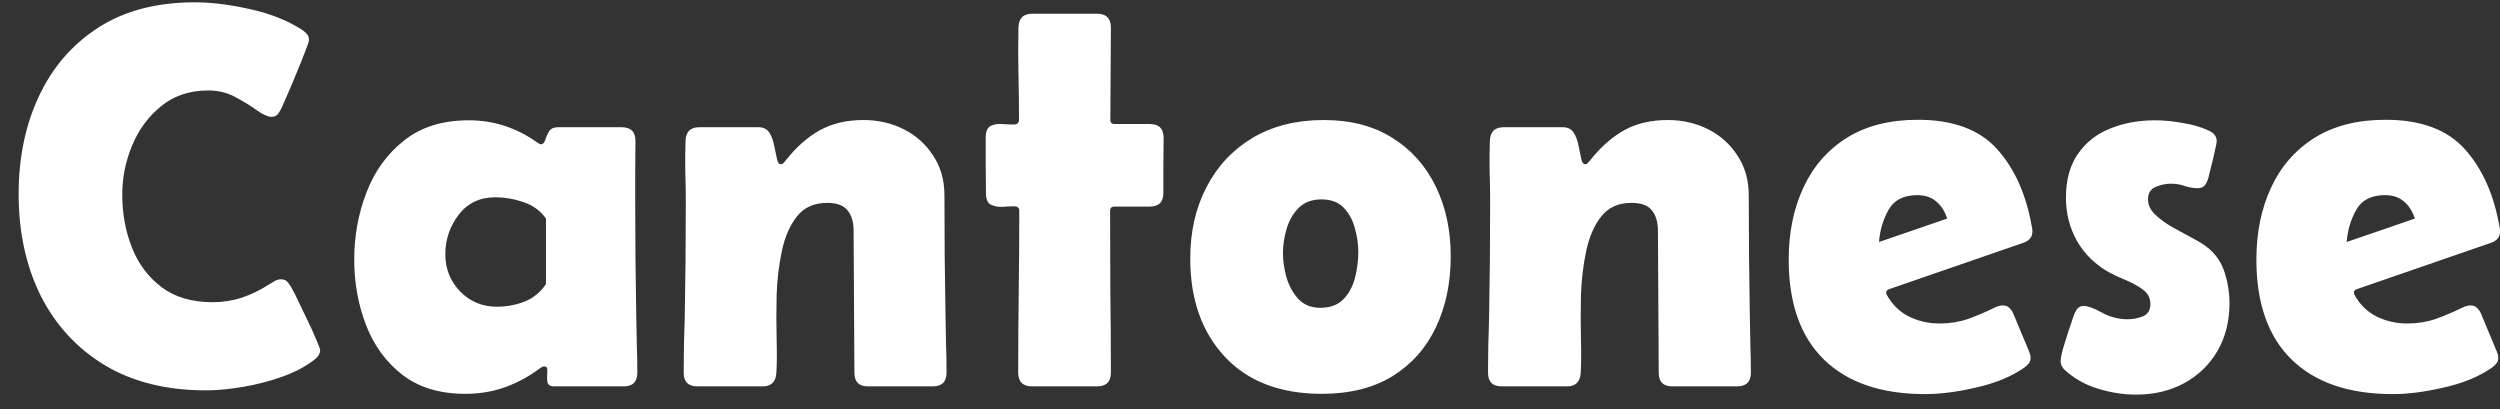 <svg width="110" height="18" viewBox="0 0 110 18" fill="none" xmlns="http://www.w3.org/2000/svg">
<rect x="0" y="0" width="110" height="18" fill="#333333" stroke="none"/>
<path d="M12.363 12.289C12.504 12.289 12.609 12.34 12.68 12.441C12.758 12.543 12.824 12.648 12.879 12.758C12.926 12.836 13.012 13.008 13.137 13.273C13.262 13.531 13.398 13.816 13.547 14.129C13.695 14.434 13.82 14.711 13.922 14.961C14.031 15.203 14.086 15.352 14.086 15.406C14.086 15.547 14.016 15.676 13.875 15.793C13.5 16.098 13.023 16.355 12.445 16.566C11.875 16.77 11.289 16.922 10.688 17.023C10.086 17.125 9.543 17.176 9.059 17.176C7.332 17.176 5.852 16.809 4.617 16.074C3.391 15.332 2.449 14.312 1.793 13.016C1.145 11.711 0.82 10.219 0.82 8.539C0.82 6.938 1.117 5.504 1.711 4.238C2.305 2.965 3.176 1.957 4.324 1.215C5.48 0.473 6.895 0.102 8.566 0.102C9.309 0.102 10.125 0.203 11.016 0.406C11.906 0.602 12.668 0.906 13.301 1.32C13.387 1.375 13.457 1.438 13.512 1.508C13.566 1.57 13.594 1.656 13.594 1.766C13.594 1.82 13.539 1.984 13.43 2.258C13.328 2.531 13.203 2.844 13.055 3.195C12.914 3.547 12.777 3.871 12.645 4.168C12.52 4.457 12.438 4.645 12.398 4.73C12.352 4.832 12.297 4.926 12.234 5.012C12.172 5.098 12.074 5.141 11.941 5.141C11.793 5.141 11.582 5.047 11.309 4.859C11.043 4.664 10.727 4.469 10.359 4.273C10 4.078 9.602 3.98 9.164 3.98C8.344 3.98 7.652 4.211 7.09 4.672C6.527 5.125 6.102 5.703 5.812 6.406C5.523 7.102 5.379 7.82 5.379 8.562C5.379 9.391 5.52 10.164 5.801 10.883C6.082 11.602 6.516 12.184 7.102 12.629C7.688 13.074 8.438 13.297 9.352 13.297C9.805 13.297 10.234 13.23 10.641 13.098C11.055 12.957 11.449 12.766 11.824 12.523C11.91 12.469 11.996 12.418 12.082 12.371C12.168 12.316 12.262 12.289 12.363 12.289ZM20.473 17.328C19.348 17.328 18.422 17.047 17.695 16.484C16.977 15.922 16.445 15.191 16.102 14.293C15.758 13.395 15.586 12.438 15.586 11.422C15.586 10.383 15.766 9.398 16.125 8.469C16.484 7.531 17.035 6.77 17.777 6.184C18.52 5.59 19.469 5.293 20.625 5.293C21.727 5.293 22.734 5.621 23.648 6.277C23.711 6.324 23.762 6.348 23.801 6.348C23.887 6.348 23.949 6.285 23.988 6.16C24.027 6.035 24.082 5.91 24.152 5.785C24.23 5.66 24.363 5.598 24.551 5.598H27.352C27.758 5.598 27.961 5.801 27.961 6.207C27.961 6.652 27.957 7.098 27.949 7.543C27.949 7.98 27.949 8.422 27.949 8.867C27.949 9.719 27.953 10.57 27.961 11.422C27.969 12.266 27.98 13.113 27.996 13.965C28.004 14.371 28.012 14.777 28.02 15.184C28.035 15.582 28.043 15.984 28.043 16.391C28.043 16.797 27.844 17 27.445 17H24.387C24.199 17 24.098 16.926 24.082 16.777C24.066 16.629 24.066 16.484 24.082 16.344C24.098 16.195 24.051 16.121 23.941 16.121C23.887 16.121 23.816 16.156 23.73 16.227C23.238 16.586 22.727 16.859 22.195 17.047C21.664 17.234 21.09 17.328 20.473 17.328ZM21.867 13.496C22.281 13.496 22.684 13.422 23.074 13.273C23.465 13.117 23.781 12.859 24.023 12.5V9.617C23.781 9.273 23.449 9.031 23.027 8.891C22.613 8.75 22.203 8.68 21.797 8.68C21.109 8.68 20.57 8.938 20.18 9.453C19.789 9.969 19.594 10.547 19.594 11.188C19.594 11.828 19.812 12.375 20.25 12.828C20.688 13.273 21.227 13.496 21.867 13.496ZM33.375 5.598C33.594 5.598 33.754 5.68 33.855 5.844C33.957 6.008 34.027 6.199 34.066 6.418C34.113 6.629 34.152 6.816 34.184 6.98C34.215 7.145 34.273 7.227 34.359 7.227C34.406 7.227 34.445 7.207 34.477 7.168C34.516 7.129 34.547 7.094 34.57 7.062C35.023 6.484 35.52 6.043 36.059 5.738C36.605 5.434 37.25 5.281 37.992 5.281C38.641 5.281 39.234 5.418 39.773 5.691C40.312 5.965 40.742 6.352 41.062 6.852C41.391 7.344 41.555 7.926 41.555 8.598C41.555 9.473 41.559 10.352 41.566 11.234C41.574 12.109 41.586 12.988 41.602 13.871C41.609 14.293 41.617 14.715 41.625 15.137C41.641 15.559 41.648 15.977 41.648 16.391C41.648 16.797 41.445 17 41.039 17H38.191C37.793 17 37.594 16.801 37.594 16.402L37.559 10.168C37.559 9.77 37.469 9.465 37.289 9.254C37.117 9.035 36.82 8.926 36.398 8.926C35.828 8.926 35.387 9.121 35.074 9.512C34.762 9.902 34.539 10.406 34.406 11.023C34.273 11.641 34.195 12.293 34.172 12.98C34.156 13.668 34.156 14.32 34.172 14.938C34.188 15.547 34.184 16.035 34.16 16.402C34.137 16.801 33.938 17 33.562 17H30.68C30.281 17 30.082 16.797 30.082 16.391C30.082 15.984 30.086 15.582 30.094 15.184C30.109 14.777 30.121 14.371 30.129 13.965C30.145 13.113 30.156 12.266 30.164 11.422C30.172 10.57 30.176 9.719 30.176 8.867C30.176 8.43 30.168 7.988 30.152 7.543C30.145 7.09 30.148 6.645 30.164 6.207C30.172 5.801 30.375 5.598 30.773 5.598H33.375ZM44.836 5.27C44.836 4.598 44.828 3.922 44.812 3.242C44.797 2.562 44.797 1.887 44.812 1.215C44.82 0.809 45.02 0.605 45.41 0.605H48.27C48.676 0.605 48.879 0.809 48.879 1.215C48.879 1.887 48.875 2.562 48.867 3.242C48.859 3.922 48.855 4.598 48.855 5.27C48.855 5.395 48.918 5.457 49.043 5.457H50.59C50.996 5.457 51.199 5.66 51.199 6.066C51.199 6.473 51.195 6.879 51.188 7.285C51.188 7.684 51.188 8.086 51.188 8.492C51.188 8.891 50.988 9.09 50.59 9.09H49.043C48.91 9.09 48.844 9.152 48.844 9.277C48.844 10.457 48.848 11.641 48.855 12.828C48.871 14.016 48.879 15.203 48.879 16.391C48.879 16.797 48.676 17 48.27 17H45.41C45.004 17 44.801 16.797 44.801 16.391C44.801 15.203 44.809 14.016 44.824 12.828C44.84 11.641 44.848 10.457 44.848 9.277C44.848 9.145 44.773 9.078 44.625 9.078C44.477 9.078 44.305 9.086 44.109 9.102C43.922 9.109 43.754 9.078 43.605 9.008C43.457 8.938 43.383 8.766 43.383 8.492C43.383 8.086 43.379 7.684 43.371 7.285C43.371 6.879 43.371 6.473 43.371 6.066C43.371 5.785 43.445 5.609 43.594 5.539C43.742 5.469 43.91 5.441 44.098 5.457C44.293 5.473 44.465 5.48 44.613 5.48C44.762 5.473 44.836 5.402 44.836 5.27ZM52.371 11.375C52.371 10.195 52.609 9.148 53.086 8.234C53.562 7.312 54.238 6.59 55.113 6.066C55.996 5.543 57.039 5.281 58.242 5.281C59.43 5.281 60.438 5.543 61.266 6.066C62.102 6.59 62.738 7.305 63.176 8.211C63.613 9.109 63.832 10.129 63.832 11.27C63.832 12.449 63.613 13.496 63.176 14.41C62.746 15.316 62.109 16.031 61.266 16.555C60.422 17.07 59.387 17.328 58.16 17.328C56.332 17.328 54.91 16.785 53.895 15.699C52.879 14.613 52.371 13.172 52.371 11.375ZM56.449 11.141C56.449 11.469 56.5 11.82 56.602 12.195C56.711 12.57 56.887 12.891 57.129 13.156C57.371 13.414 57.691 13.543 58.09 13.543C58.535 13.543 58.879 13.414 59.121 13.156C59.363 12.898 59.531 12.582 59.625 12.207C59.719 11.824 59.766 11.453 59.766 11.094C59.766 10.75 59.715 10.398 59.613 10.039C59.52 9.68 59.355 9.379 59.121 9.137C58.887 8.895 58.562 8.773 58.148 8.773C57.727 8.773 57.391 8.898 57.141 9.148C56.898 9.391 56.723 9.695 56.613 10.062C56.504 10.43 56.449 10.789 56.449 11.141ZM68.766 5.598C68.984 5.598 69.144 5.68 69.246 5.844C69.348 6.008 69.418 6.199 69.457 6.418C69.504 6.629 69.543 6.816 69.574 6.98C69.606 7.145 69.664 7.227 69.75 7.227C69.797 7.227 69.836 7.207 69.867 7.168C69.906 7.129 69.938 7.094 69.961 7.062C70.414 6.484 70.91 6.043 71.449 5.738C71.996 5.434 72.641 5.281 73.383 5.281C74.031 5.281 74.625 5.418 75.164 5.691C75.703 5.965 76.133 6.352 76.453 6.852C76.781 7.344 76.945 7.926 76.945 8.598C76.945 9.473 76.949 10.352 76.957 11.234C76.965 12.109 76.977 12.988 76.992 13.871C77 14.293 77.008 14.715 77.016 15.137C77.031 15.559 77.039 15.977 77.039 16.391C77.039 16.797 76.836 17 76.43 17H73.582C73.184 17 72.984 16.801 72.984 16.402L72.949 10.168C72.949 9.77 72.859 9.465 72.68 9.254C72.508 9.035 72.211 8.926 71.789 8.926C71.219 8.926 70.777 9.121 70.465 9.512C70.152 9.902 69.93 10.406 69.797 11.023C69.664 11.641 69.586 12.293 69.562 12.98C69.547 13.668 69.547 14.32 69.562 14.938C69.578 15.547 69.574 16.035 69.551 16.402C69.527 16.801 69.328 17 68.953 17H66.07C65.672 17 65.473 16.797 65.473 16.391C65.473 15.984 65.477 15.582 65.484 15.184C65.5 14.777 65.512 14.371 65.519 13.965C65.535 13.113 65.547 12.266 65.555 11.422C65.562 10.57 65.566 9.719 65.566 8.867C65.566 8.43 65.559 7.988 65.543 7.543C65.535 7.09 65.539 6.645 65.555 6.207C65.562 5.801 65.766 5.598 66.164 5.598H68.766ZM84.703 17.34C82.781 17.34 81.301 16.836 80.262 15.828C79.223 14.82 78.703 13.352 78.703 11.422C78.703 10.234 78.918 9.18 79.348 8.258C79.777 7.328 80.414 6.598 81.258 6.066C82.109 5.535 83.152 5.27 84.387 5.27C85.949 5.27 87.117 5.707 87.891 6.582C88.664 7.449 89.172 8.605 89.414 10.051C89.422 10.082 89.426 10.125 89.426 10.18C89.426 10.422 89.293 10.59 89.027 10.684L83.121 12.723C83.035 12.754 82.992 12.801 82.992 12.863C82.992 12.887 83 12.922 83.016 12.969C83.258 13.406 83.586 13.727 84 13.93C84.414 14.133 84.863 14.234 85.348 14.234C85.785 14.234 86.199 14.168 86.59 14.035C86.981 13.895 87.367 13.73 87.75 13.543C87.891 13.473 88.016 13.438 88.125 13.438C88.25 13.438 88.352 13.48 88.43 13.566C88.508 13.645 88.566 13.738 88.606 13.848L89.285 15.477C89.324 15.57 89.344 15.66 89.344 15.746C89.344 15.848 89.316 15.93 89.262 15.992C89.215 16.055 89.148 16.117 89.062 16.18C88.5 16.57 87.801 16.859 86.965 17.047C86.137 17.242 85.383 17.34 84.703 17.34ZM82.676 10.648C83.184 10.477 83.684 10.305 84.176 10.133C84.676 9.961 85.176 9.789 85.676 9.617C85.574 9.297 85.414 9.047 85.195 8.867C84.984 8.68 84.707 8.586 84.363 8.586C83.762 8.586 83.34 8.801 83.098 9.23C82.856 9.66 82.715 10.133 82.676 10.648ZM93.984 17.363C93.438 17.363 92.883 17.277 92.32 17.105C91.758 16.934 91.269 16.66 90.856 16.285C90.731 16.168 90.668 16.039 90.668 15.898C90.668 15.781 90.703 15.594 90.773 15.336C90.852 15.078 90.934 14.816 91.019 14.551C91.113 14.285 91.18 14.086 91.219 13.953C91.258 13.836 91.309 13.727 91.371 13.625C91.441 13.516 91.547 13.461 91.688 13.461C91.867 13.461 92.133 13.559 92.484 13.754C92.836 13.949 93.215 14.047 93.621 14.047C93.848 14.047 94.07 14.004 94.289 13.918C94.508 13.824 94.617 13.641 94.617 13.367C94.617 13.109 94.504 12.898 94.277 12.734C94.051 12.57 93.793 12.43 93.504 12.312C93.223 12.195 92.988 12.086 92.801 11.984C92.191 11.641 91.723 11.184 91.394 10.613C91.066 10.035 90.902 9.398 90.902 8.703C90.902 7.914 91.078 7.27 91.43 6.77C91.781 6.262 92.254 5.891 92.848 5.656C93.441 5.414 94.102 5.293 94.828 5.293C95.195 5.293 95.598 5.332 96.035 5.41C96.473 5.48 96.859 5.594 97.195 5.75C97.422 5.852 97.535 6.008 97.535 6.219C97.535 6.273 97.508 6.414 97.453 6.641C97.406 6.867 97.352 7.098 97.289 7.332C97.234 7.566 97.195 7.727 97.172 7.812C97.141 7.938 97.09 8.047 97.019 8.141C96.957 8.234 96.848 8.281 96.691 8.281C96.519 8.281 96.336 8.25 96.141 8.188C95.945 8.117 95.738 8.082 95.519 8.082C95.301 8.082 95.078 8.129 94.852 8.223C94.625 8.316 94.512 8.5 94.512 8.773C94.512 9.016 94.617 9.238 94.828 9.441C95.039 9.645 95.297 9.832 95.602 10.004C95.914 10.176 96.215 10.34 96.504 10.496C96.801 10.652 97.031 10.801 97.195 10.941C97.531 11.23 97.766 11.594 97.898 12.031C98.031 12.461 98.098 12.891 98.098 13.32C98.098 14.125 97.922 14.832 97.57 15.441C97.219 16.043 96.731 16.516 96.106 16.859C95.488 17.195 94.781 17.363 93.984 17.363ZM105.281 17.34C103.359 17.34 101.879 16.836 100.84 15.828C99.801 14.82 99.281 13.352 99.281 11.422C99.281 10.234 99.496 9.18 99.926 8.258C100.355 7.328 100.992 6.598 101.836 6.066C102.688 5.535 103.73 5.27 104.965 5.27C106.527 5.27 107.695 5.707 108.469 6.582C109.242 7.449 109.75 8.605 109.992 10.051C110 10.082 110.004 10.125 110.004 10.18C110.004 10.422 109.871 10.59 109.605 10.684L103.699 12.723C103.613 12.754 103.57 12.801 103.57 12.863C103.57 12.887 103.578 12.922 103.594 12.969C103.836 13.406 104.164 13.727 104.578 13.93C104.992 14.133 105.441 14.234 105.926 14.234C106.363 14.234 106.777 14.168 107.168 14.035C107.559 13.895 107.945 13.73 108.328 13.543C108.469 13.473 108.594 13.438 108.703 13.438C108.828 13.438 108.93 13.48 109.008 13.566C109.086 13.645 109.145 13.738 109.184 13.848L109.863 15.477C109.902 15.57 109.922 15.66 109.922 15.746C109.922 15.848 109.895 15.93 109.84 15.992C109.793 16.055 109.727 16.117 109.641 16.18C109.078 16.57 108.379 16.859 107.543 17.047C106.715 17.242 105.961 17.34 105.281 17.34ZM103.254 10.648C103.762 10.477 104.262 10.305 104.754 10.133C105.254 9.961 105.754 9.789 106.254 9.617C106.152 9.297 105.992 9.047 105.773 8.867C105.562 8.68 105.285 8.586 104.941 8.586C104.34 8.586 103.918 8.801 103.676 9.23C103.434 9.66 103.293 10.133 103.254 10.648Z" fill="white"/>
</svg>
